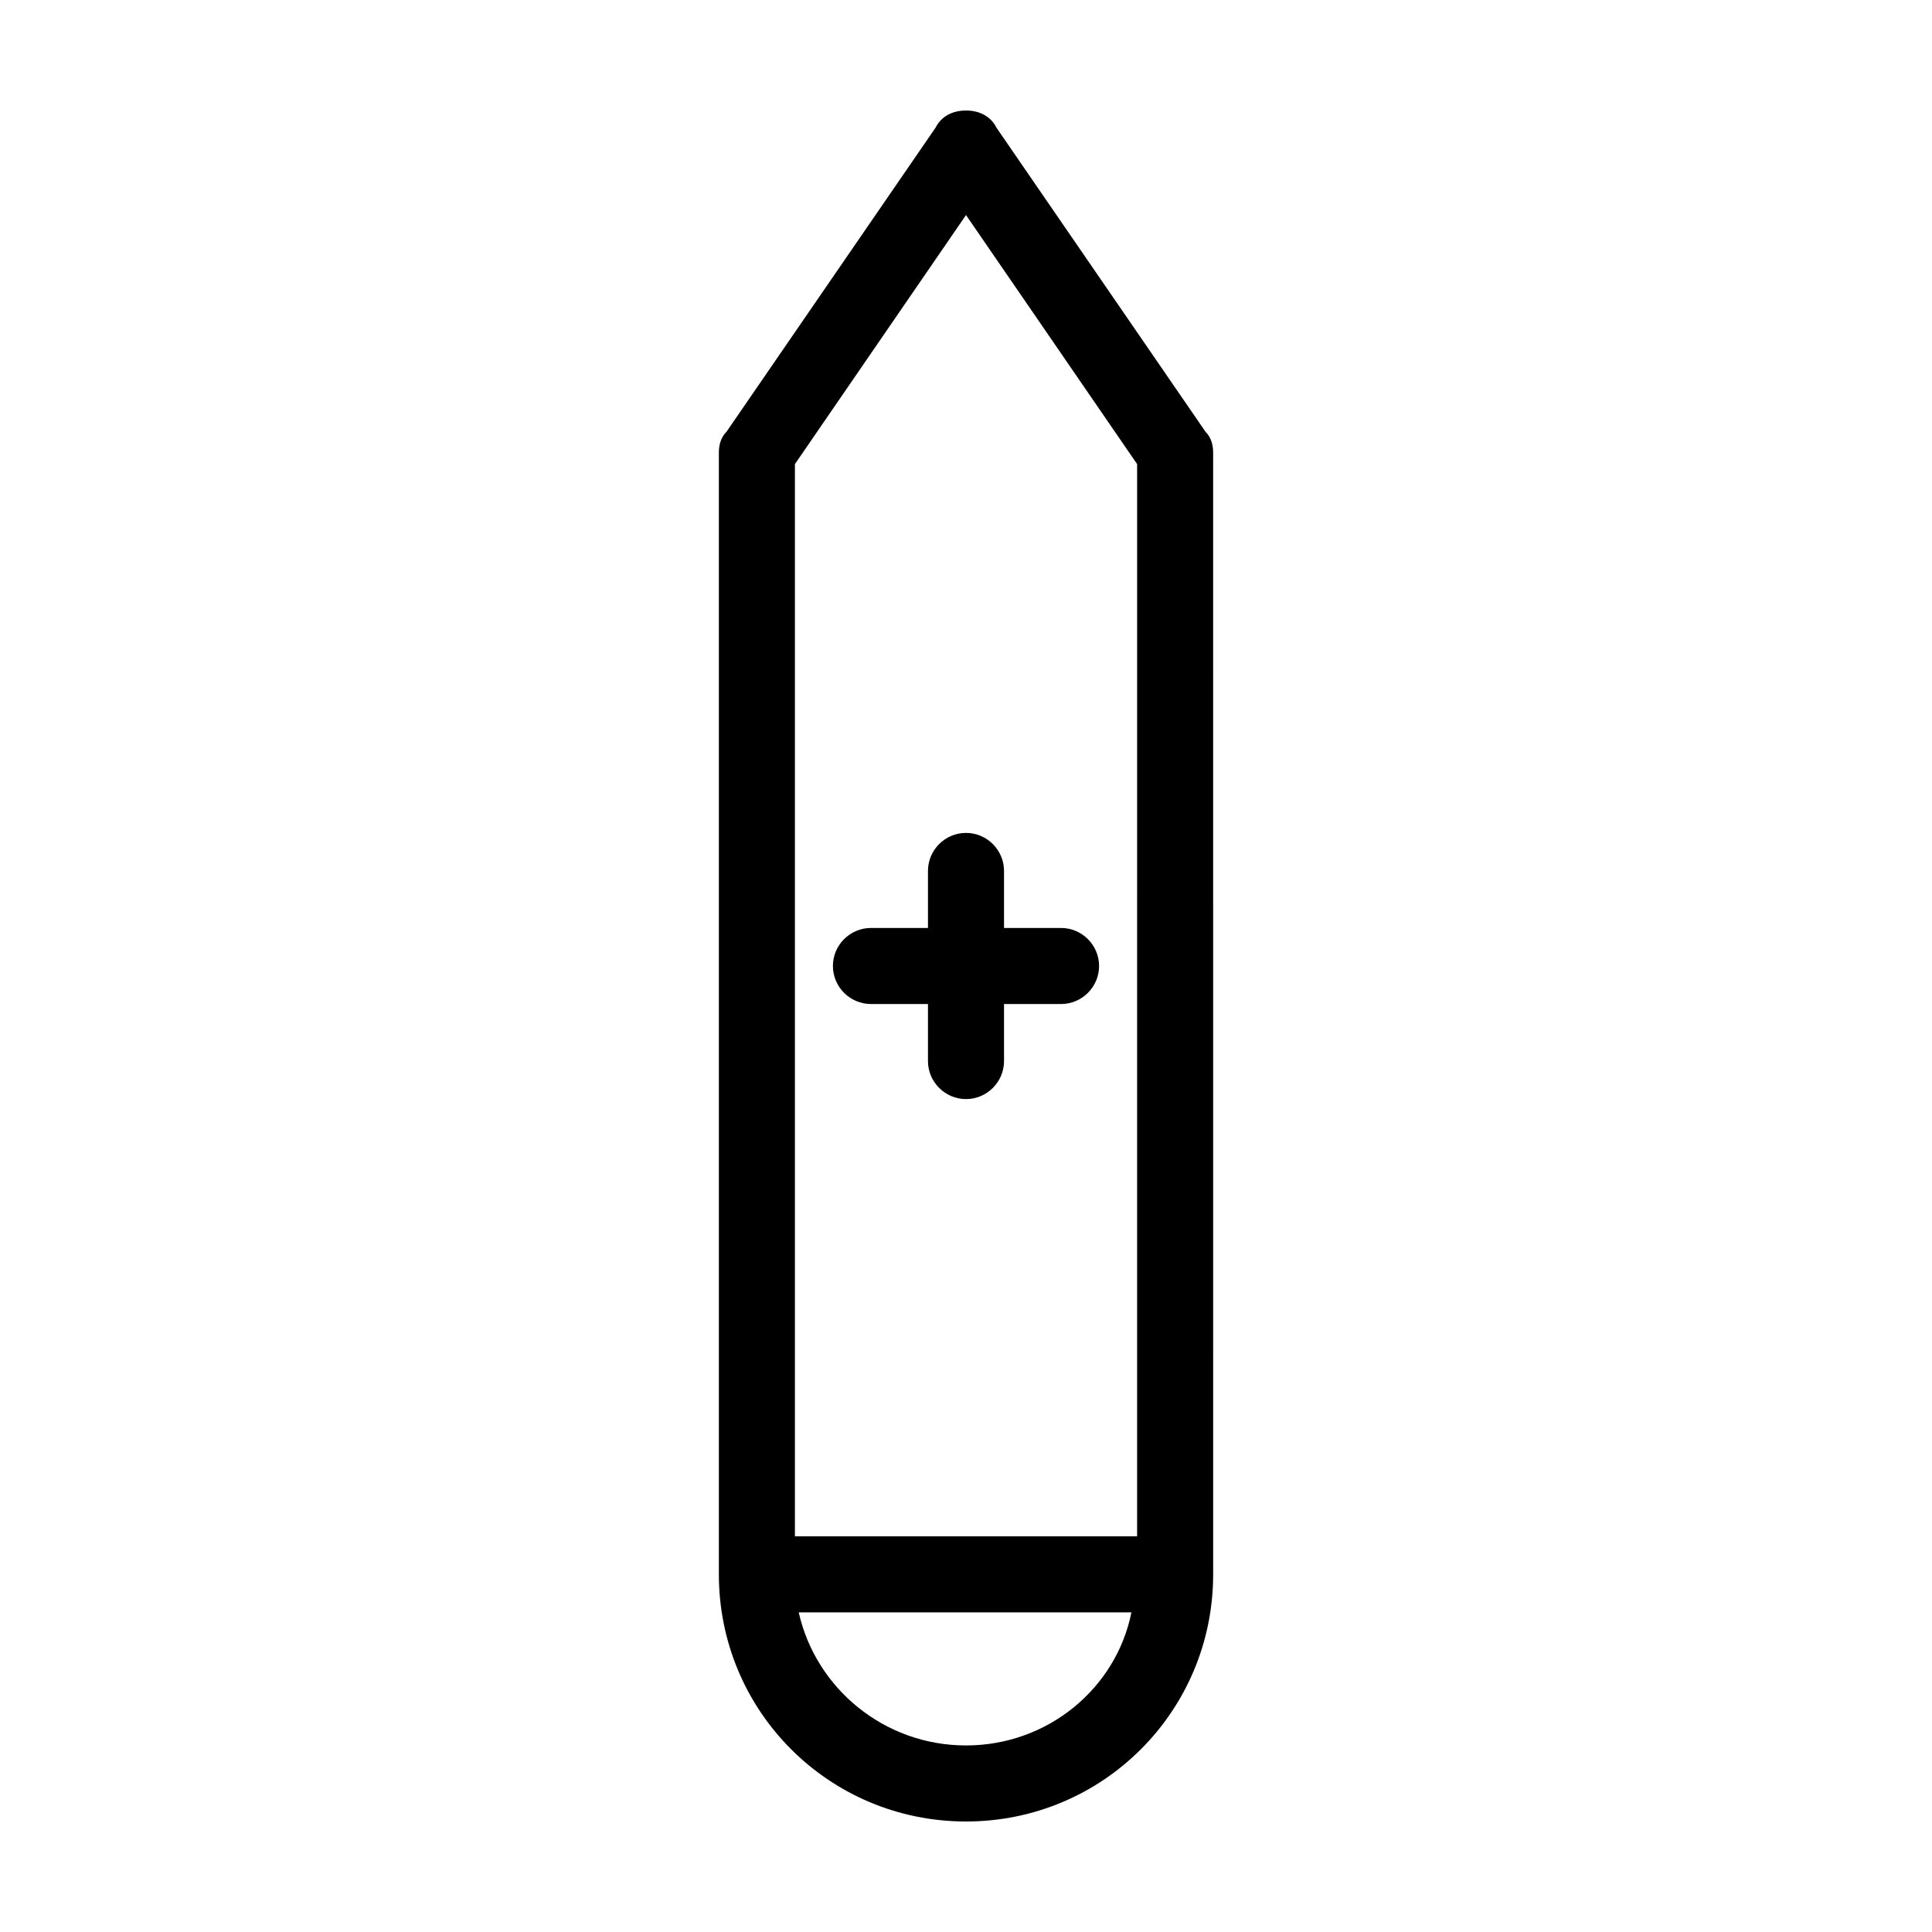 <?xml version="1.0" encoding="UTF-8"?>
<!-- Uploaded to: ICON Repo, www.svgrepo.com, Generator: ICON Repo Mixer Tools -->
<svg fill="#000000" width="800px" height="800px" version="1.1" viewBox="144 144 512 512" xmlns="http://www.w3.org/2000/svg">
 <g>
  <path d="m463.48 258.43-55.418-80.609c-1.512-3.023-4.535-4.535-8.059-4.535-3.527 0-6.551 1.512-8.062 4.535l-55.418 80.609c-1.512 1.512-2.016 3.523-2.016 5.539v297.25c0 36.273 29.223 65.496 65.496 65.496s65.496-29.223 65.496-65.496l-0.004-297.25c0-2.016-0.504-4.027-2.016-5.539zm-108.82 8.562 45.344-66 45.344 66-0.004 284.15h-90.684zm45.344 339.57c-21.664 0-39.801-15.113-44.336-35.266h88.168c-4.031 20.152-22.168 35.266-43.832 35.266z"/>
  <path d="m425.19 389.92h-15.113v-15.113c0-5.543-4.535-10.078-10.078-10.078-5.543 0-10.078 4.535-10.078 10.078v15.113h-15.113c-5.543 0-10.078 4.535-10.078 10.078s4.535 10.078 10.078 10.078h15.113v15.113c0 5.543 4.535 10.078 10.078 10.078 5.543 0 10.078-4.535 10.078-10.078v-15.113h15.113c5.543 0 10.078-4.535 10.078-10.078s-4.535-10.078-10.078-10.078z"/>
 </g>
</svg>